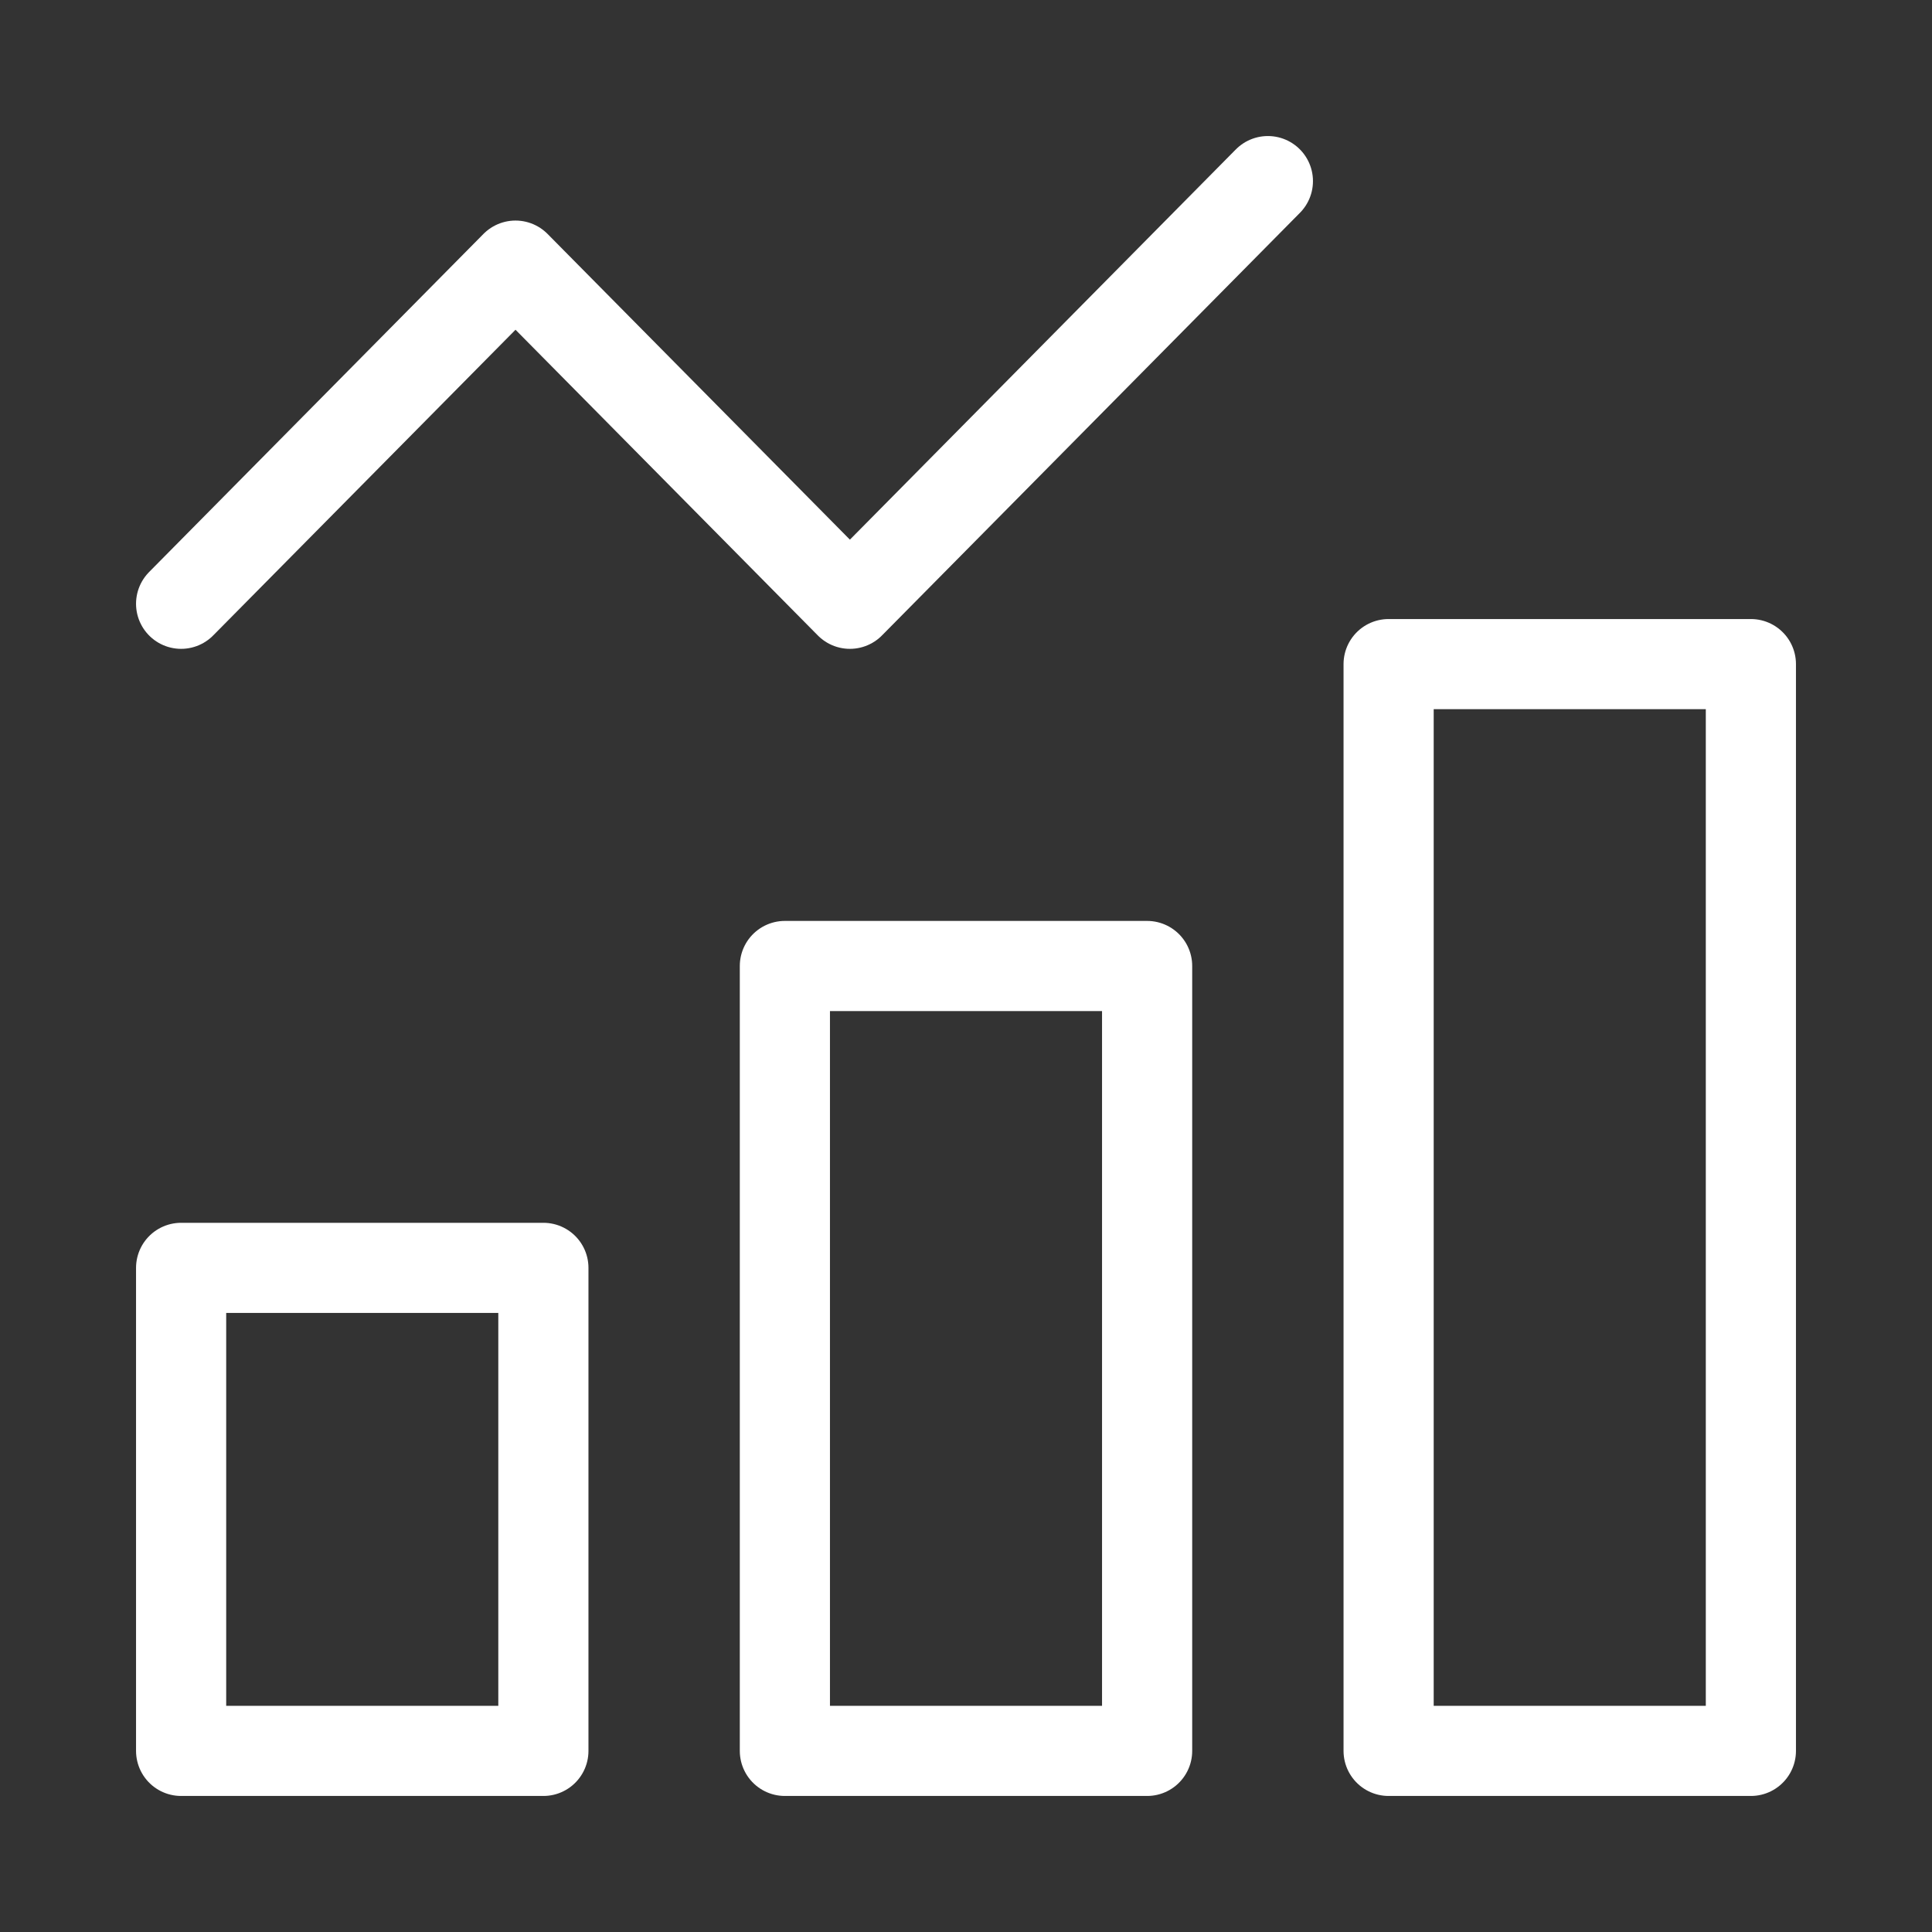<svg xmlns="http://www.w3.org/2000/svg" width="75" height="75" viewBox="0 0 75 75" fill="none"><rect x="0" y="0" width="75" height="75" fill="#333333" stroke="none"/><path d="M30.469 37.5H44.531V67.969H30.469V37.5Z" stroke="white" stroke-width="3.5" stroke-linecap="round" stroke-linejoin="round"></path><path d="M53.906 25.781H67.969V67.969H53.906V25.781Z" stroke="white" stroke-width="3.5" stroke-linecap="round" stroke-linejoin="round"></path><path d="M7.031 49.219H21.094V67.969H7.031V49.219Z" stroke="white" stroke-width="3.5" stroke-linecap="round" stroke-linejoin="round"></path><path d="M7.031 23.438L20.012 10.312L32.993 23.438L49.219 7.031" stroke="white" stroke-width="3.5" stroke-linecap="round" stroke-linejoin="round"></path></svg>